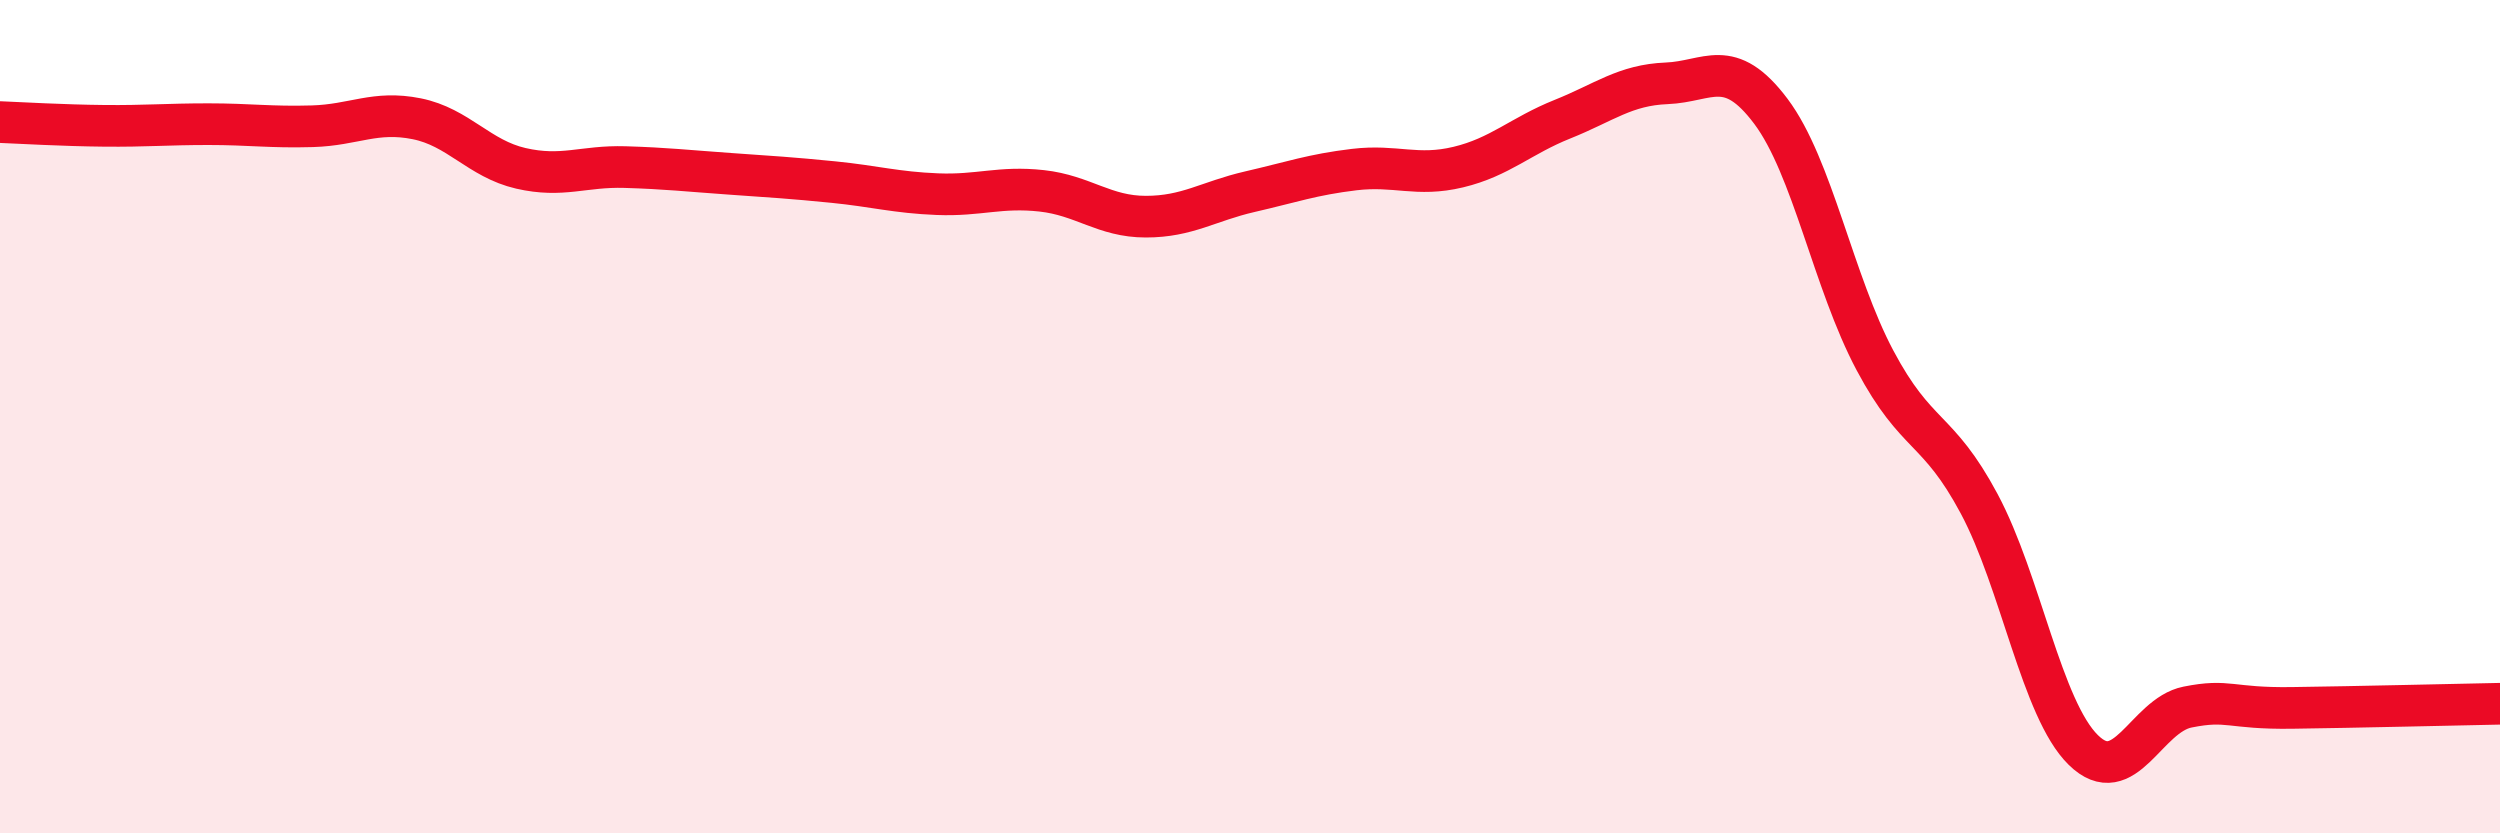 
    <svg width="60" height="20" viewBox="0 0 60 20" xmlns="http://www.w3.org/2000/svg">
      <path
        d="M 0,2.93 C 0.5,2.95 1.5,3.01 2.5,3.02 C 3.5,3.03 4,2.98 5,2.98 C 6,2.98 6.5,3.06 7.5,3.03 C 8.5,3 9,2.65 10,2.85 C 11,3.05 11.5,3.81 12.5,4.04 C 13.5,4.27 14,3.98 15,4.01 C 16,4.04 16.5,4.1 17.5,4.17 C 18.5,4.24 19,4.27 20,4.37 C 21,4.47 21.5,4.62 22.5,4.66 C 23.5,4.7 24,4.47 25,4.58 C 26,4.69 26.5,5.2 27.5,5.2 C 28.5,5.2 29,4.83 30,4.6 C 31,4.37 31.5,4.19 32.5,4.07 C 33.5,3.95 34,4.25 35,4.01 C 36,3.77 36.5,3.26 37.5,2.86 C 38.5,2.46 39,2.04 40,2 C 41,1.96 41.5,1.34 42.5,2.67 C 43.5,4 44,6.77 45,8.65 C 46,10.53 46.5,10.22 47.5,12.09 C 48.5,13.96 49,17.02 50,18 C 51,18.98 51.5,17.17 52.5,16.97 C 53.5,16.77 53.5,17.01 55,16.99 C 56.5,16.97 59,16.91 60,16.89L60 20L0 20Z"
        fill="#EB0A25"
        opacity="0.1"
        stroke-linecap="round"
        stroke-linejoin="round"
      />
      <path
        d="M 0,2.93 C 0.5,2.95 1.5,3.01 2.5,3.02 C 3.5,3.03 4,2.98 5,2.98 C 6,2.98 6.5,3.06 7.5,3.03 C 8.5,3 9,2.65 10,2.85 C 11,3.05 11.5,3.81 12.5,4.04 C 13.5,4.27 14,3.98 15,4.01 C 16,4.04 16.5,4.1 17.5,4.17 C 18.5,4.24 19,4.27 20,4.37 C 21,4.47 21.5,4.62 22.5,4.66 C 23.5,4.7 24,4.47 25,4.58 C 26,4.69 26.5,5.2 27.5,5.2 C 28.5,5.2 29,4.83 30,4.6 C 31,4.37 31.5,4.19 32.5,4.07 C 33.5,3.95 34,4.25 35,4.01 C 36,3.77 36.5,3.26 37.5,2.86 C 38.5,2.46 39,2.04 40,2 C 41,1.96 41.5,1.34 42.5,2.67 C 43.5,4 44,6.77 45,8.65 C 46,10.53 46.5,10.22 47.5,12.09 C 48.5,13.96 49,17.02 50,18 C 51,18.98 51.5,17.17 52.5,16.97 C 53.5,16.77 53.5,17.01 55,16.99 C 56.5,16.97 59,16.91 60,16.89"
        stroke="#EB0A25"
        stroke-width="1"
        fill="none"
        stroke-linecap="round"
        stroke-linejoin="round"
      />
    </svg>
  